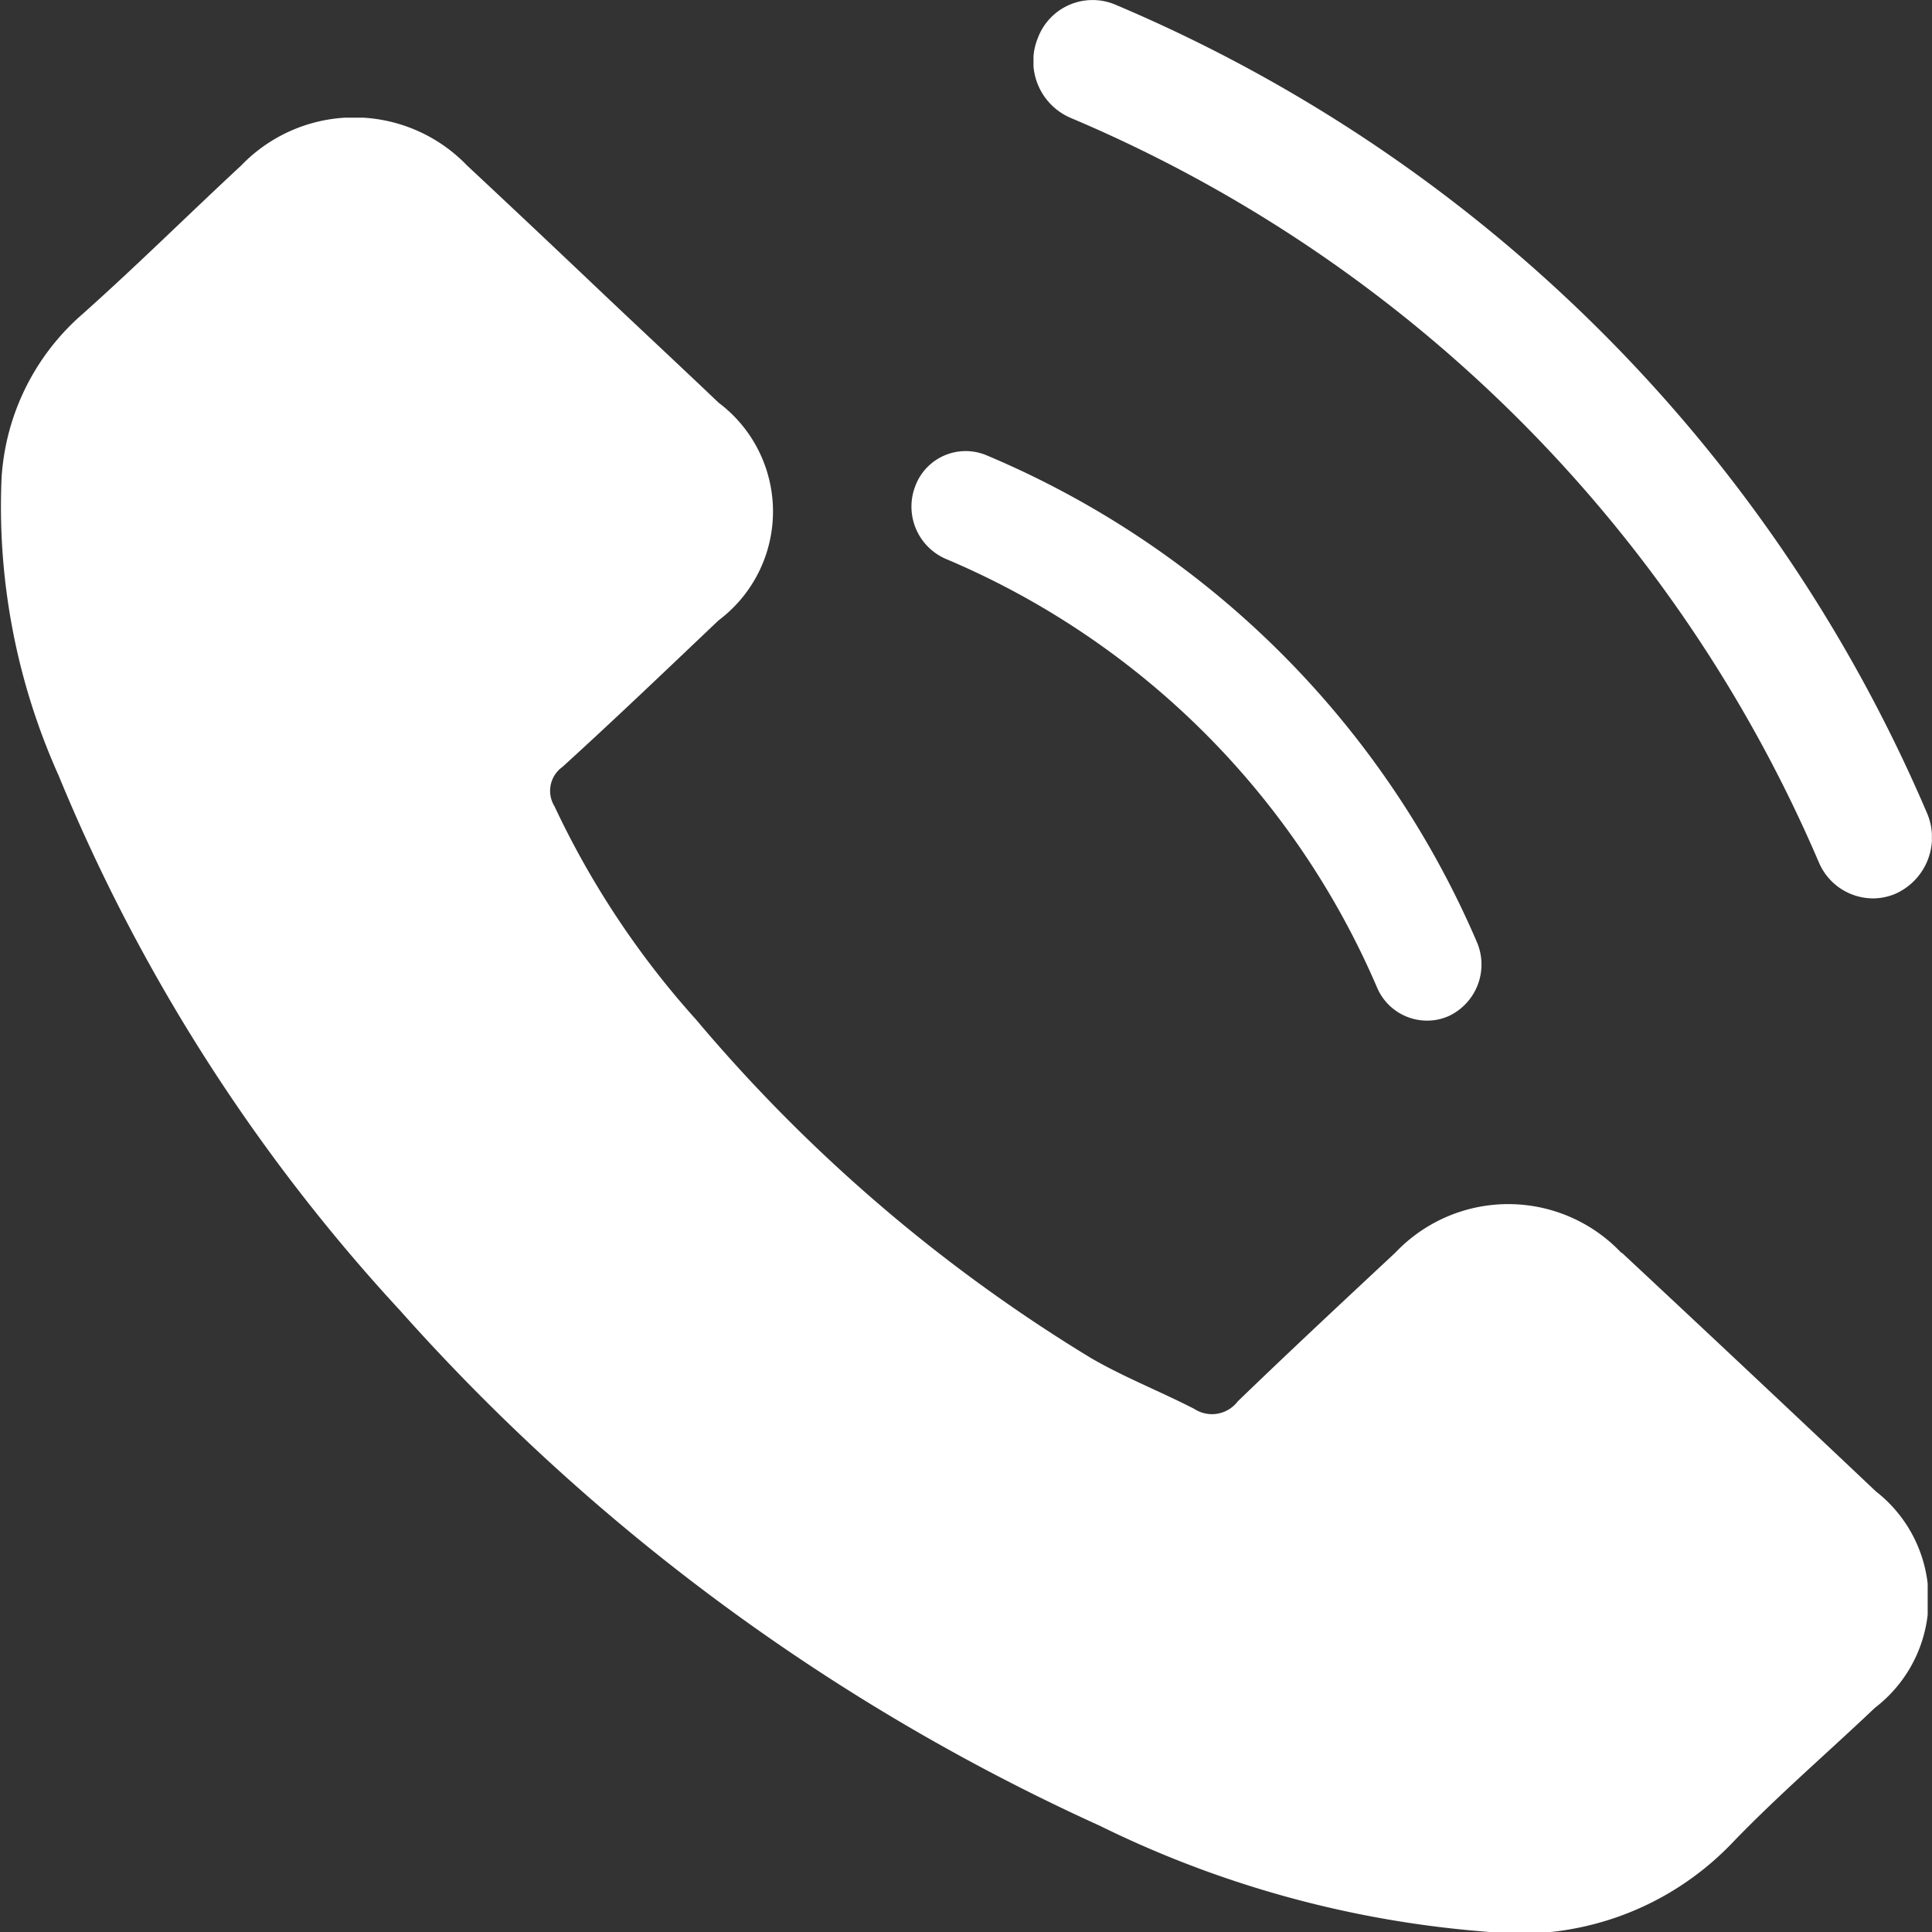 <svg xmlns="http://www.w3.org/2000/svg" xmlns:xlink="http://www.w3.org/1999/xlink" width="16.959" height="16.959" viewBox="0 0 16.959 16.959">
	<rect x="0" y="0" width="16.959" height="16.959" fill="#333333" stroke="none"/>
	<defs>
		<clipPath id="clip-path">
			<path id="Clip_2" data-name="Clip 2" d="M0,0H16.921V15.926H0Z" transform="translate(0 0.074)" fill="none"/>
		</clipPath>
		<clipPath id="clip-path-23">
			<path id="Clip_5" data-name="Clip 5" d="M0,0H7.886V7.886H0Z" transform="translate(0.072 0.041)" fill="none"/>
		</clipPath>
	</defs>
	<g id="Group_9" data-name="Group 9" transform="translate(0 -0.041)">
		<g id="Group_3" data-name="Group 3" transform="translate(0 1)">
			<path id="Clip_2-2" data-name="Clip 2" d="M0,0H16.921V15.926H0Z" transform="translate(0 0.074)" fill="none"/>
			<g id="Group_3-2" data-name="Group 3" clip-path="url(#clip-path)">
				<path id="Fill_1" data-name="Fill 1" d="M14.231,9.963a1.366,1.366,0,0,0-1.983,0c-.464.433-.927.865-1.383,1.305a.284.284,0,0,1-.382.066c-.3-.154-.619-.279-.908-.447A14.1,14.1,0,0,1,6.11,7.917,7.675,7.675,0,0,1,4.867,6.044a.258.258,0,0,1,.07-.345c.464-.422.915-.854,1.371-1.287a1.194,1.194,0,0,0,0-1.91c-.362-.345-.725-.682-1.087-1.026S4.474.769,4.1.42a1.375,1.375,0,0,0-1.983,0C1.646.857,1.2,1.3.723,1.725A2.075,2.075,0,0,0,.014,3.159a5.757,5.757,0,0,0,.5,2.614,15.724,15.724,0,0,0,3,4.7,18.419,18.419,0,0,0,6.139,4.52,9.3,9.3,0,0,0,3.4.931,2.578,2.578,0,0,0,2.139-.766c.4-.418.845-.8,1.266-1.2a1.2,1.2,0,0,0,.008-1.9q-1.11-1.05-2.228-2.093" transform="translate(0 0.074)" fill="#fff"/>
			</g>
		</g>
		<g id="Group_6" data-name="Group 6" transform="translate(9)">
			<path id="Clip_5-2" data-name="Clip 5" d="M0,0H7.886V7.886H0Z" transform="translate(0.072 0.041)" fill="none"/>
			<g id="Group_6-2" data-name="Group 6" clip-path="url(#clip-path-23)">
				<path id="Fill_4" data-name="Fill 4" d="M7.841,7.132A13.433,13.433,0,0,0,.714.039.513.513,0,0,0,.038.334a.541.541,0,0,0,.286.7A12.385,12.385,0,0,1,6.894,7.57a.518.518,0,0,0,.474.316.5.5,0,0,0,.212-.047.542.542,0,0,0,.261-.707" transform="translate(0.072 0.041)" fill="#fff"/>
			</g>
		</g>
		<path id="Fill_7" data-name="Fill 7" d="M.3.946A7.136,7.136,0,0,1,4.088,4.71.477.477,0,0,0,4.523,5a.462.462,0,0,0,.2-.043.5.5,0,0,0,.24-.649A8.1,8.1,0,0,0,.656.036a.472.472,0,0,0-.621.27A.5.5,0,0,0,.3.946" transform="translate(8 4)" fill="#fff"/>
	</g>
</svg>